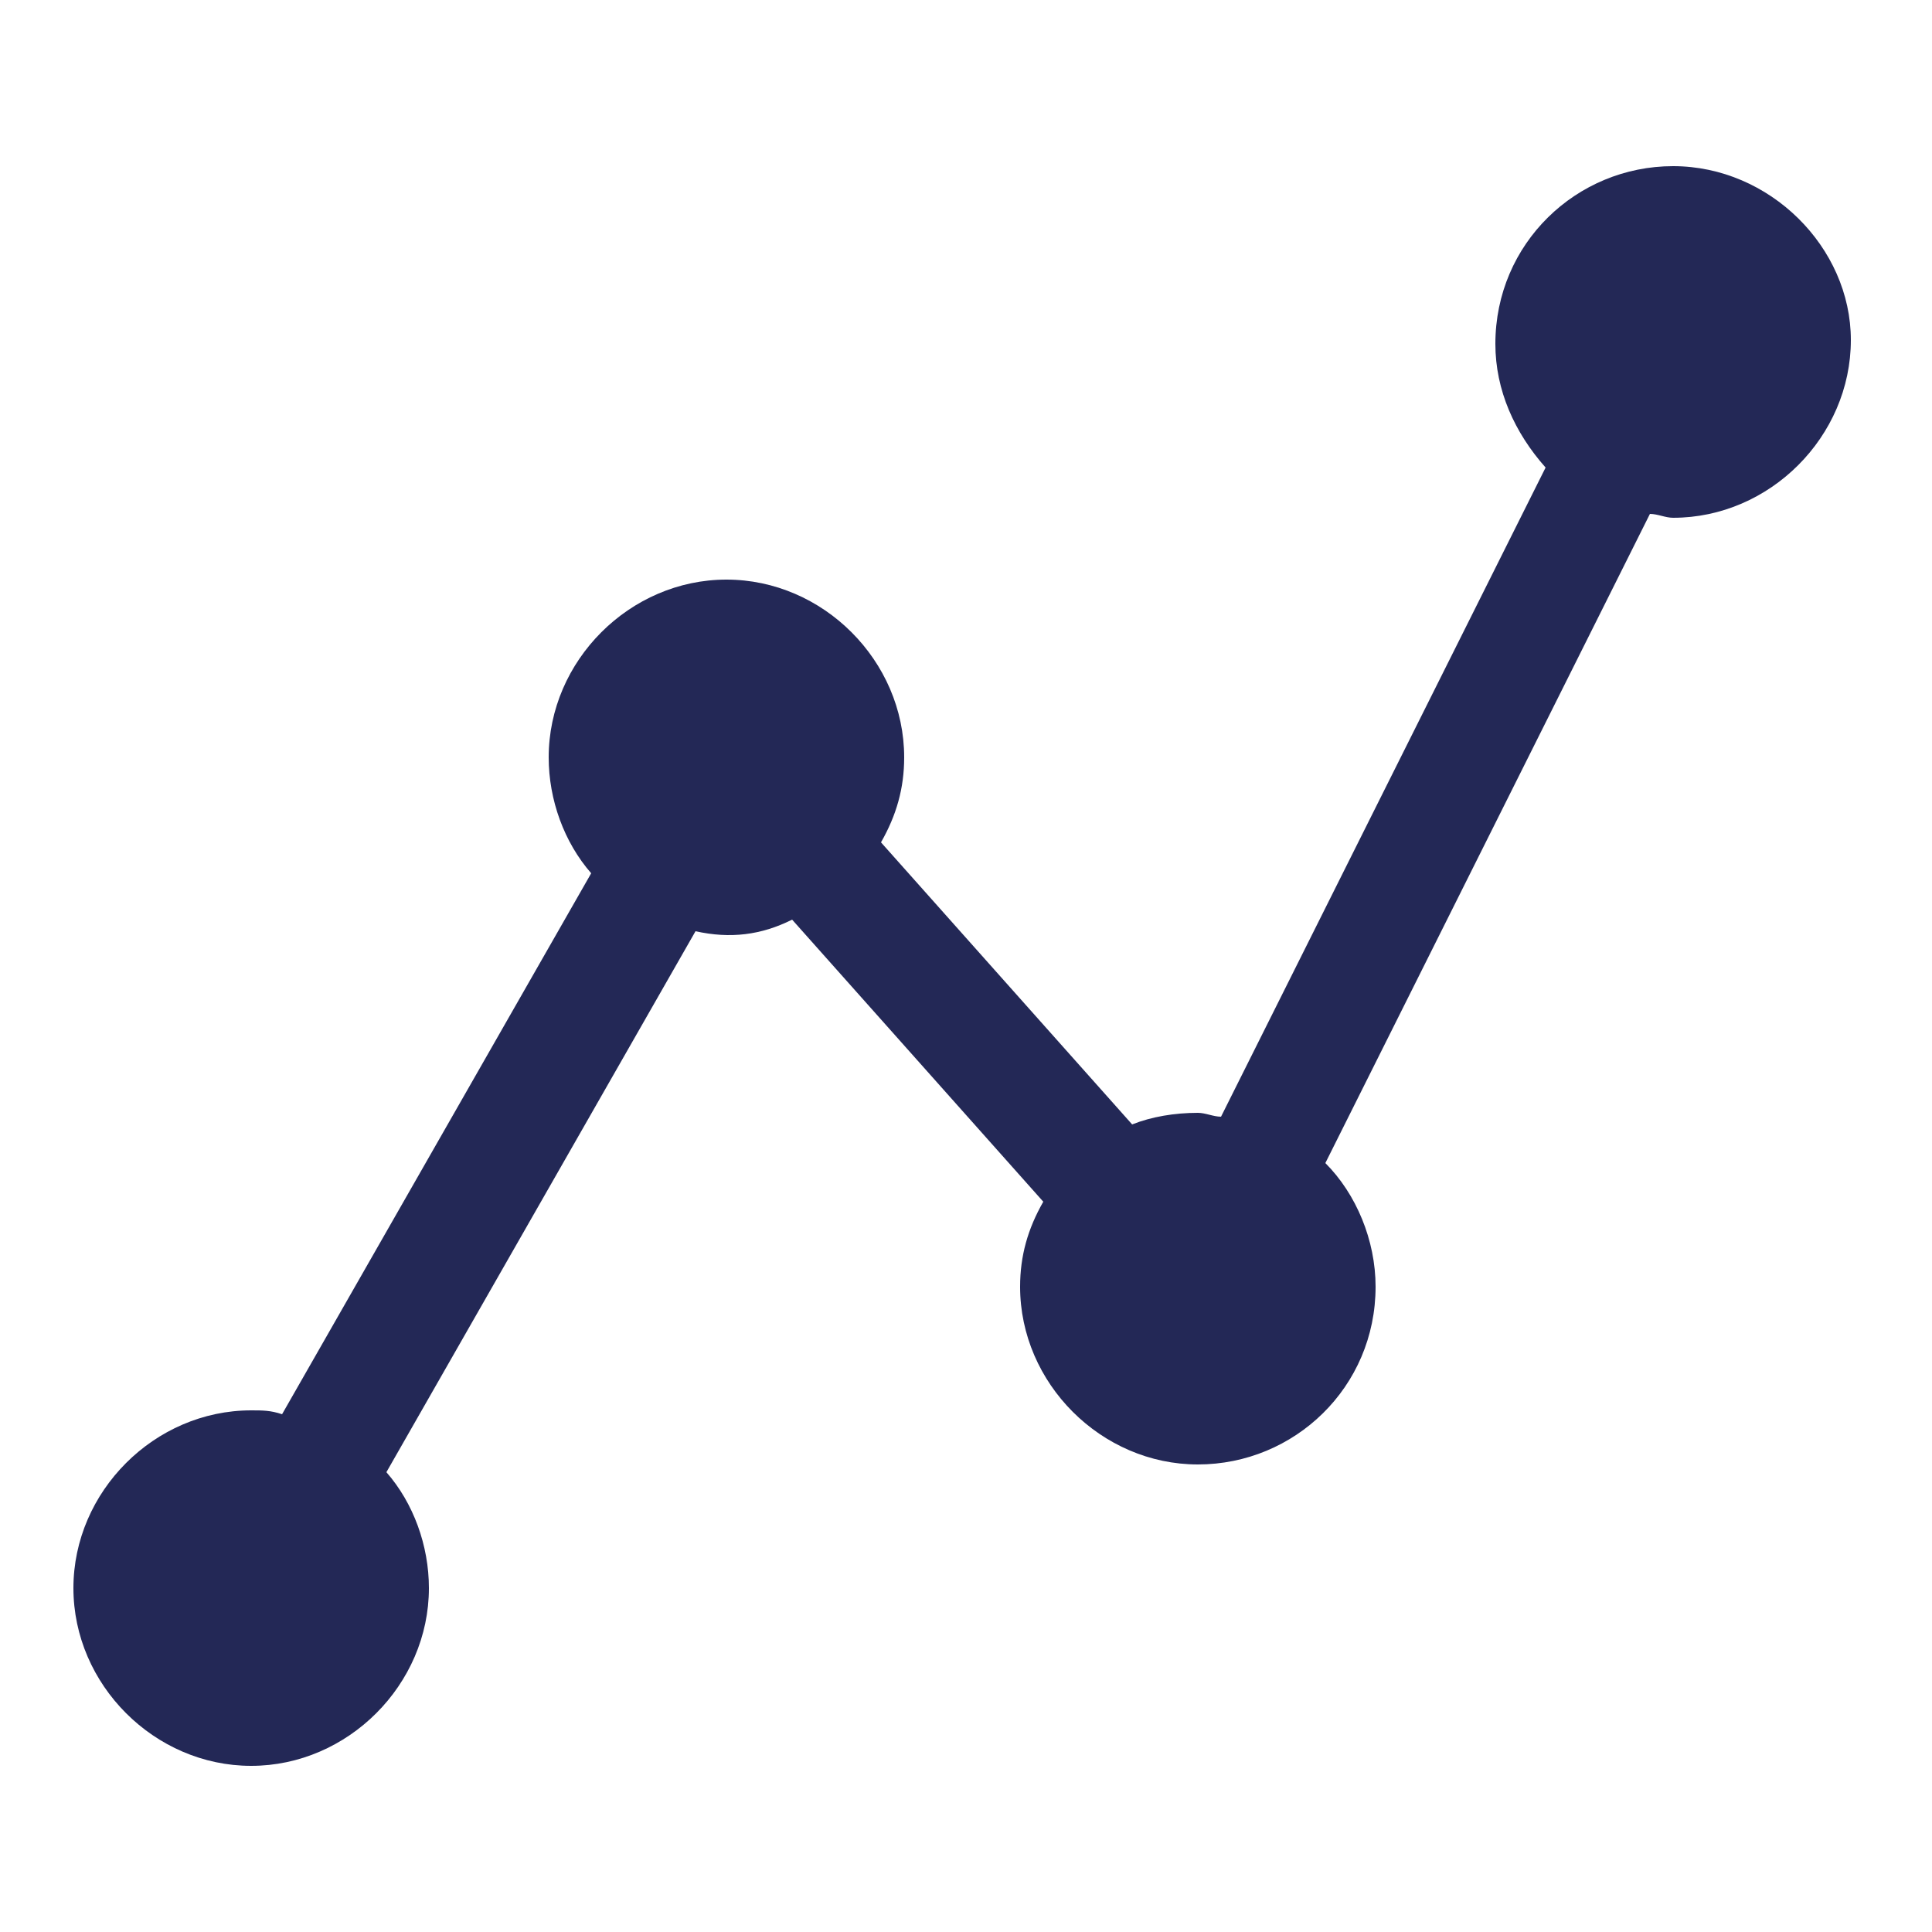 <?xml version="1.0" encoding="utf-8"?>
<!-- Generator: Adobe Illustrator 24.0.1, SVG Export Plug-In . SVG Version: 6.00 Build 0)  -->
<svg version="1.1" id="Layer_1" xmlns="http://www.w3.org/2000/svg" xmlns:xlink="http://www.w3.org/1999/xlink" x="0px" y="0px"
	 viewBox="0 0 50 50" style="enable-background:new 0 0 50 50;" xml:space="preserve">
<style type="text/css">
	.st0{clip-path:url(#SVGID_2_);fill:#232856;}
</style>
<g>
	<defs>
		<rect id="SVGID_1_" x="1.8" y="4.3" width="46.1" height="41.4"/>
	</defs>
	<clipPath id="SVGID_2_">
		<use xlink:href="#SVGID_1_"  style="overflow:visible;"/>
	</clipPath>
	<path class="st0" d="M43.3,4.3c-2.5,0-4.6,2-4.6,4.6c0,1.2,0.5,2.3,1.3,3.2l-8.4,16.8c-0.2,0-0.4-0.1-0.6-0.1
		c-0.6,0-1.2,0.1-1.7,0.3l-6.5-7.3c0.4-0.7,0.6-1.4,0.6-2.2c0-2.5-2.1-4.6-4.6-4.6s-4.6,2.1-4.6,4.6c0,1.1,0.4,2.2,1.1,3l-8,14
		c-0.3-0.1-0.5-0.1-0.8-0.1c-2.5,0-4.6,2.1-4.6,4.6c0,2.5,2.1,4.6,4.6,4.6c2.5,0,4.6-2.1,4.6-4.6c0-1.1-0.4-2.2-1.1-3l8-14
		c0.9,0.2,1.7,0.1,2.5-0.3l6.5,7.3c-0.4,0.7-0.6,1.4-0.6,2.2c0,2.5,2.1,4.6,4.6,4.6c2.5,0,4.6-2,4.6-4.6c0-1.2-0.5-2.4-1.3-3.2
		l8.4-16.8c0.2,0,0.4,0.1,0.6,0.1c2.5,0,4.6-2.1,4.6-4.6C47.9,6.4,45.8,4.3,43.3,4.3"/>
</g>
</svg>

